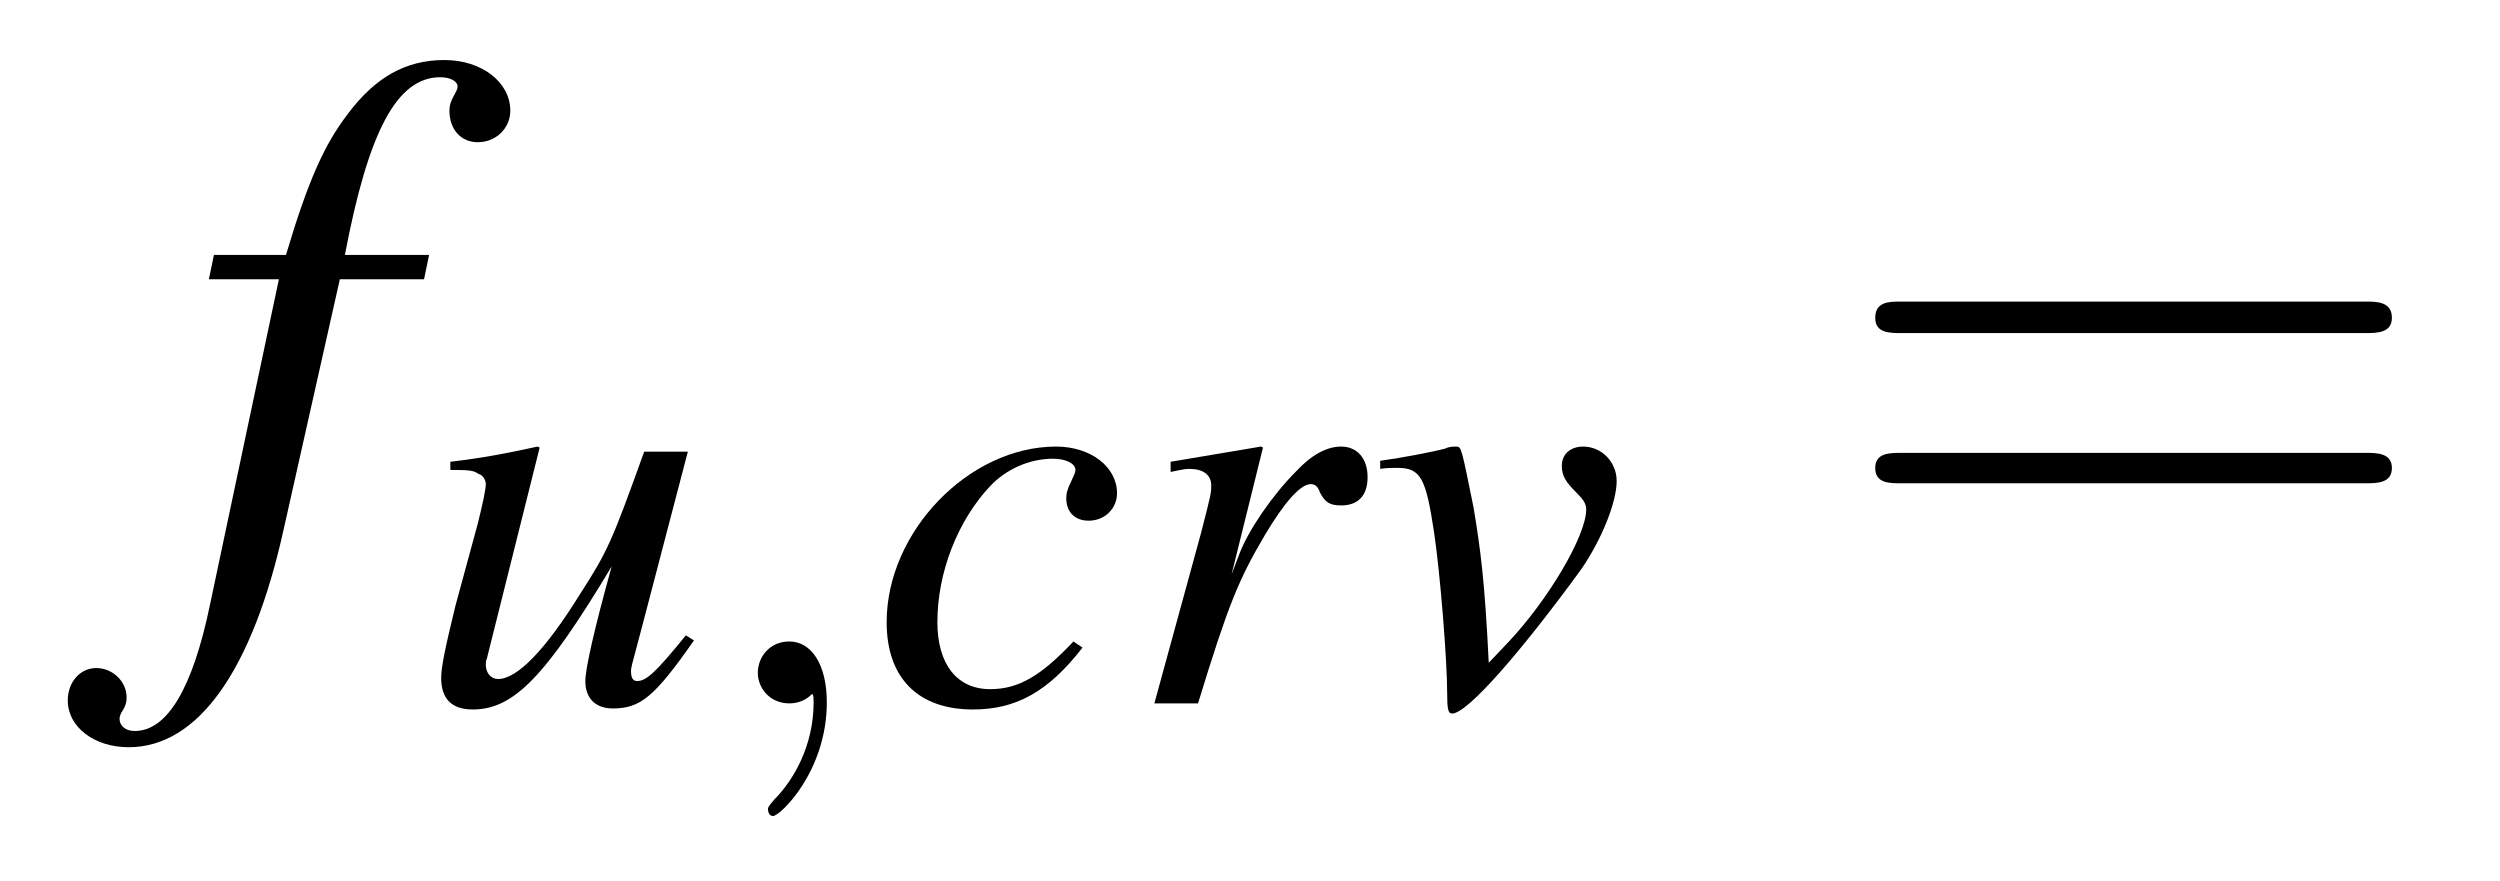 <?xml version="1.0" encoding="UTF-8"?>
<svg xmlns="http://www.w3.org/2000/svg" xmlns:xlink="http://www.w3.org/1999/xlink" viewBox="0 0 38.482 13.566" version="1.2">
<defs>
<g>
<symbol overflow="visible" id="glyph0-0">
<path style="stroke:none;" d=""/>
</symbol>
<symbol overflow="visible" id="glyph0-1">
<path style="stroke:none;" d="M 0.422 -4.734 L 1.5 -4.734 L 0.438 0.281 C 0.172 1.562 -0.219 2.219 -0.719 2.219 C -0.859 2.219 -0.953 2.141 -0.953 2.031 C -0.953 2 -0.938 1.953 -0.906 1.906 C -0.859 1.828 -0.844 1.781 -0.844 1.703 C -0.844 1.453 -1.062 1.25 -1.312 1.25 C -1.562 1.25 -1.75 1.469 -1.75 1.75 C -1.75 2.156 -1.344 2.469 -0.812 2.469 C 0.25 2.469 1.094 1.297 1.578 -0.906 L 2.438 -4.734 L 3.734 -4.734 L 3.812 -5.109 L 2.516 -5.109 C 2.875 -7 3.312 -7.844 3.984 -7.844 C 4.141 -7.844 4.25 -7.781 4.25 -7.703 C 4.25 -7.656 4.234 -7.641 4.203 -7.578 C 4.141 -7.469 4.125 -7.406 4.125 -7.328 C 4.125 -7.047 4.297 -6.844 4.562 -6.844 C 4.844 -6.844 5.062 -7.062 5.062 -7.328 C 5.062 -7.766 4.625 -8.109 4.047 -8.109 C 3.453 -8.109 2.984 -7.844 2.562 -7.281 C 2.203 -6.812 1.953 -6.266 1.609 -5.109 L 0.5 -5.109 Z M 0.422 -4.734 "/>
</symbol>
<symbol overflow="visible" id="glyph1-0">
<path style="stroke:none;" d=""/>
</symbol>
<symbol overflow="visible" id="glyph1-1">
<path style="stroke:none;" d="M 4.141 -1.047 C 3.672 -0.469 3.531 -0.344 3.391 -0.344 C 3.328 -0.344 3.297 -0.391 3.297 -0.5 C 3.297 -0.547 3.297 -0.547 3.469 -1.188 L 4.172 -3.875 L 3.5 -3.875 C 3 -2.484 2.938 -2.344 2.516 -1.688 C 1.984 -0.828 1.547 -0.375 1.25 -0.375 C 1.141 -0.375 1.062 -0.469 1.062 -0.594 C 1.062 -0.641 1.062 -0.656 1.078 -0.688 L 1.891 -3.938 L 1.859 -3.953 C 1.359 -3.844 1.031 -3.781 0.516 -3.719 L 0.516 -3.594 C 0.859 -3.594 0.875 -3.578 0.953 -3.531 C 1.016 -3.516 1.062 -3.438 1.062 -3.375 C 1.062 -3.297 1.016 -3.078 0.938 -2.766 L 0.594 -1.5 C 0.438 -0.859 0.375 -0.562 0.375 -0.391 C 0.375 -0.078 0.531 0.094 0.859 0.094 C 1.484 0.094 1.969 -0.391 3 -2.109 C 2.734 -1.156 2.594 -0.531 2.594 -0.344 C 2.594 -0.078 2.75 0.078 3.016 0.078 C 3.438 0.078 3.656 -0.094 4.266 -0.969 Z M 4.141 -1.047 "/>
</symbol>
<symbol overflow="visible" id="glyph1-2">
<path style="stroke:none;" d="M 3.141 -0.953 C 2.641 -0.422 2.297 -0.219 1.859 -0.219 C 1.344 -0.219 1.047 -0.609 1.047 -1.25 C 1.047 -2.016 1.359 -2.812 1.859 -3.344 C 2.109 -3.609 2.469 -3.766 2.828 -3.766 C 3.031 -3.766 3.172 -3.688 3.172 -3.594 C 3.172 -3.547 3.141 -3.5 3.109 -3.422 C 3.047 -3.297 3.031 -3.234 3.031 -3.156 C 3.031 -2.938 3.172 -2.812 3.375 -2.812 C 3.625 -2.812 3.812 -3 3.812 -3.234 C 3.812 -3.641 3.406 -3.953 2.875 -3.953 C 1.531 -3.953 0.266 -2.641 0.266 -1.25 C 0.266 -0.391 0.75 0.094 1.594 0.094 C 2.25 0.094 2.75 -0.172 3.281 -0.859 Z M 3.141 -0.953 "/>
</symbol>
<symbol overflow="visible" id="glyph1-3">
<path style="stroke:none;" d="M 1.078 0 C 1.547 -1.531 1.703 -1.906 2.109 -2.594 C 2.406 -3.094 2.656 -3.375 2.812 -3.375 C 2.875 -3.375 2.922 -3.344 2.953 -3.25 C 3.031 -3.094 3.109 -3.047 3.281 -3.047 C 3.547 -3.047 3.688 -3.203 3.688 -3.484 C 3.688 -3.766 3.531 -3.953 3.281 -3.953 C 3.062 -3.953 2.828 -3.828 2.594 -3.578 C 2.219 -3.203 1.859 -2.672 1.719 -2.312 L 1.594 -1.984 L 2.078 -3.938 L 2.047 -3.953 C 1.391 -3.844 1.312 -3.828 0.656 -3.719 L 0.656 -3.562 C 0.875 -3.609 0.891 -3.609 0.953 -3.609 C 1.156 -3.609 1.281 -3.516 1.281 -3.359 C 1.281 -3.234 1.281 -3.234 1.125 -2.625 L 0.406 0 Z M 1.078 0 "/>
</symbol>
<symbol overflow="visible" id="glyph1-4">
<path style="stroke:none;" d="M 0.188 -3.609 C 0.281 -3.625 0.359 -3.625 0.453 -3.625 C 0.812 -3.625 0.891 -3.469 1.016 -2.641 C 1.109 -2.031 1.219 -0.672 1.219 -0.156 C 1.219 0.094 1.234 0.156 1.297 0.156 C 1.531 0.156 2.359 -0.797 3.281 -2.062 C 3.594 -2.516 3.828 -3.094 3.828 -3.422 C 3.828 -3.719 3.594 -3.953 3.312 -3.953 C 3.125 -3.953 2.984 -3.844 2.984 -3.656 C 2.984 -3.5 3.047 -3.406 3.203 -3.25 C 3.312 -3.141 3.359 -3.078 3.359 -2.984 C 3.359 -2.578 2.766 -1.578 2.141 -0.922 L 1.859 -0.625 C 1.797 -1.891 1.734 -2.359 1.625 -3.016 C 1.438 -3.938 1.438 -3.953 1.359 -3.953 C 1.312 -3.953 1.25 -3.953 1.188 -3.922 C 1.016 -3.875 0.531 -3.781 0.188 -3.734 Z M 0.188 -3.609 "/>
</symbol>
<symbol overflow="visible" id="glyph2-0">
<path style="stroke:none;" d=""/>
</symbol>
<symbol overflow="visible" id="glyph2-1">
<path style="stroke:none;" d="M 1.828 -0.016 C 1.828 -0.594 1.594 -0.953 1.25 -0.953 C 0.953 -0.953 0.766 -0.719 0.766 -0.469 C 0.766 -0.234 0.953 0 1.25 0 C 1.359 0 1.469 -0.031 1.562 -0.109 C 1.594 -0.141 1.594 -0.141 1.609 -0.141 C 1.609 -0.141 1.625 -0.141 1.625 -0.016 C 1.625 0.656 1.312 1.188 1.016 1.484 C 0.922 1.594 0.922 1.609 0.922 1.625 C 0.922 1.688 0.953 1.734 1 1.734 C 1.109 1.734 1.828 1.047 1.828 -0.016 Z M 1.828 -0.016 "/>
</symbol>
<symbol overflow="visible" id="glyph3-0">
<path style="stroke:none;" d=""/>
</symbol>
<symbol overflow="visible" id="glyph3-1">
<path style="stroke:none;" d="M 8.219 -3.906 C 8.391 -3.906 8.625 -3.906 8.625 -4.141 C 8.625 -4.391 8.391 -4.391 8.219 -4.391 L 1.062 -4.391 C 0.891 -4.391 0.672 -4.391 0.672 -4.141 C 0.672 -3.906 0.891 -3.906 1.078 -3.906 Z M 8.219 -1.594 C 8.391 -1.594 8.625 -1.594 8.625 -1.828 C 8.625 -2.062 8.391 -2.062 8.219 -2.062 L 1.078 -2.062 C 0.891 -2.062 0.672 -2.062 0.672 -1.828 C 0.672 -1.594 0.891 -1.594 1.062 -1.594 Z M 8.219 -1.594 "/>
</symbol>
</g>
</defs>
<g id="surface1">
<g style="fill:rgb(0%,0%,0%);fill-opacity:1;">
  <use xlink:href="#glyph0-1" x="2.793" y="9.033"/>
</g>
<g style="fill:rgb(0%,0%,0%);fill-opacity:1;">
  <use xlink:href="#glyph1-1" x="6.416" y="10.827"/>
</g>
<g style="fill:rgb(0%,0%,0%);fill-opacity:1;">
  <use xlink:href="#glyph2-1" x="10.899" y="10.827"/>
</g>
<g style="fill:rgb(0%,0%,0%);fill-opacity:1;">
  <use xlink:href="#glyph1-2" x="13.382" y="10.827"/>
  <use xlink:href="#glyph1-3" x="17.363" y="10.827"/>
</g>
<g style="fill:rgb(0%,0%,0%);fill-opacity:1;">
  <use xlink:href="#glyph1-4" x="21.057" y="10.827"/>
</g>
<g style="fill:rgb(0%,0%,0%);fill-opacity:1;">
  <use xlink:href="#glyph3-1" x="28.193" y="9.033"/>
</g>
</g>
</svg>
